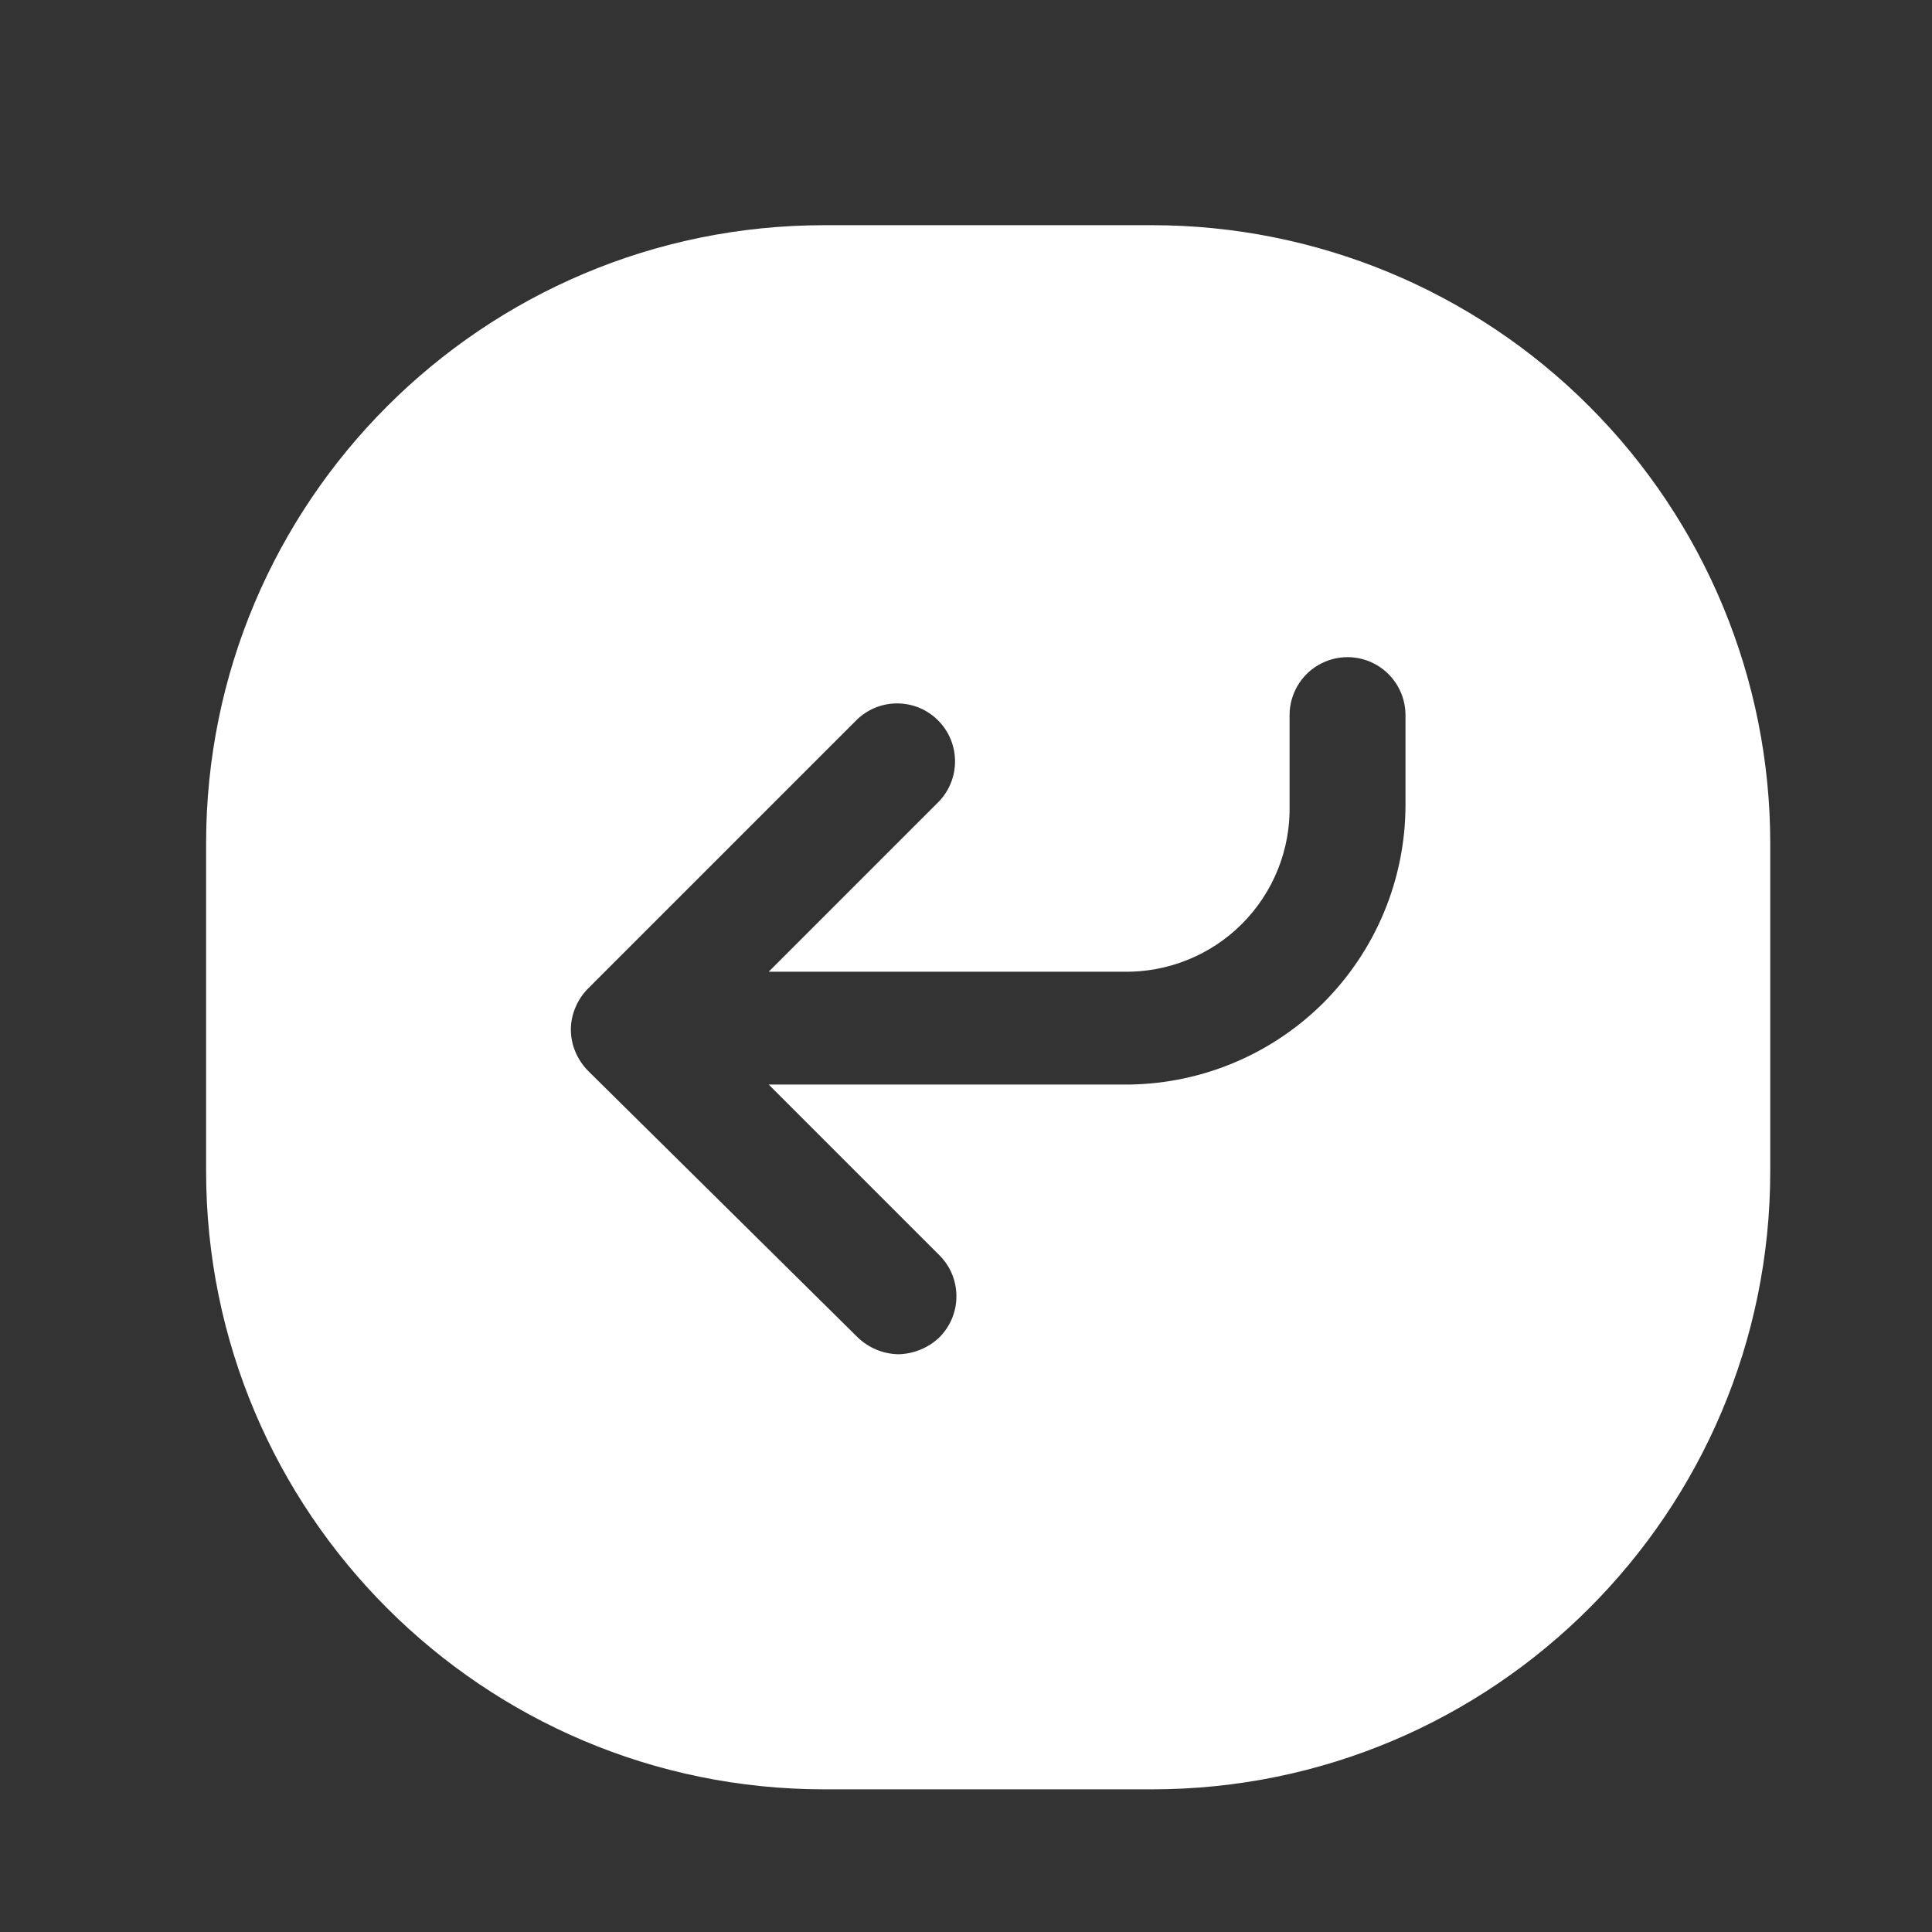 <svg width="25" height="25" viewBox="0 0 25 25" fill="none" xmlns="http://www.w3.org/2000/svg">
<rect x="0" y="0" width="25" height="25" fill="#333333" stroke="none"/>
<path fill-rule="evenodd" clip-rule="evenodd" d="M10.667 2.914H14.907C17.029 2.914 19.064 3.756 20.564 5.257C22.064 6.757 22.907 8.792 22.907 10.914V15.154C22.907 19.572 19.325 23.154 14.907 23.154H10.667C6.249 23.154 2.667 19.572 2.667 15.154V10.914C2.667 6.495 6.249 2.914 10.667 2.914ZM17.113 12.988C17.8 12.307 18.187 11.381 18.187 10.414V9.254C18.187 8.986 18.044 8.738 17.812 8.604C17.58 8.47 17.294 8.47 17.062 8.604C16.83 8.738 16.687 8.986 16.687 9.254V10.414C16.701 10.991 16.478 11.548 16.07 11.956C15.662 12.364 15.104 12.587 14.527 12.574H9.947L12.157 10.364C12.432 10.068 12.424 9.608 12.139 9.322C11.853 9.036 11.393 9.028 11.097 9.304L7.607 12.794C7.539 12.863 7.485 12.944 7.447 13.034C7.367 13.219 7.367 13.428 7.447 13.614C7.485 13.703 7.539 13.784 7.607 13.854L11.097 17.304C11.239 17.442 11.429 17.521 11.627 17.524C11.825 17.519 12.014 17.441 12.157 17.304C12.449 17.011 12.449 16.536 12.157 16.244L9.947 14.034H14.527C15.494 14.044 16.425 13.668 17.113 12.988Z" fill="white"/>
</svg>
